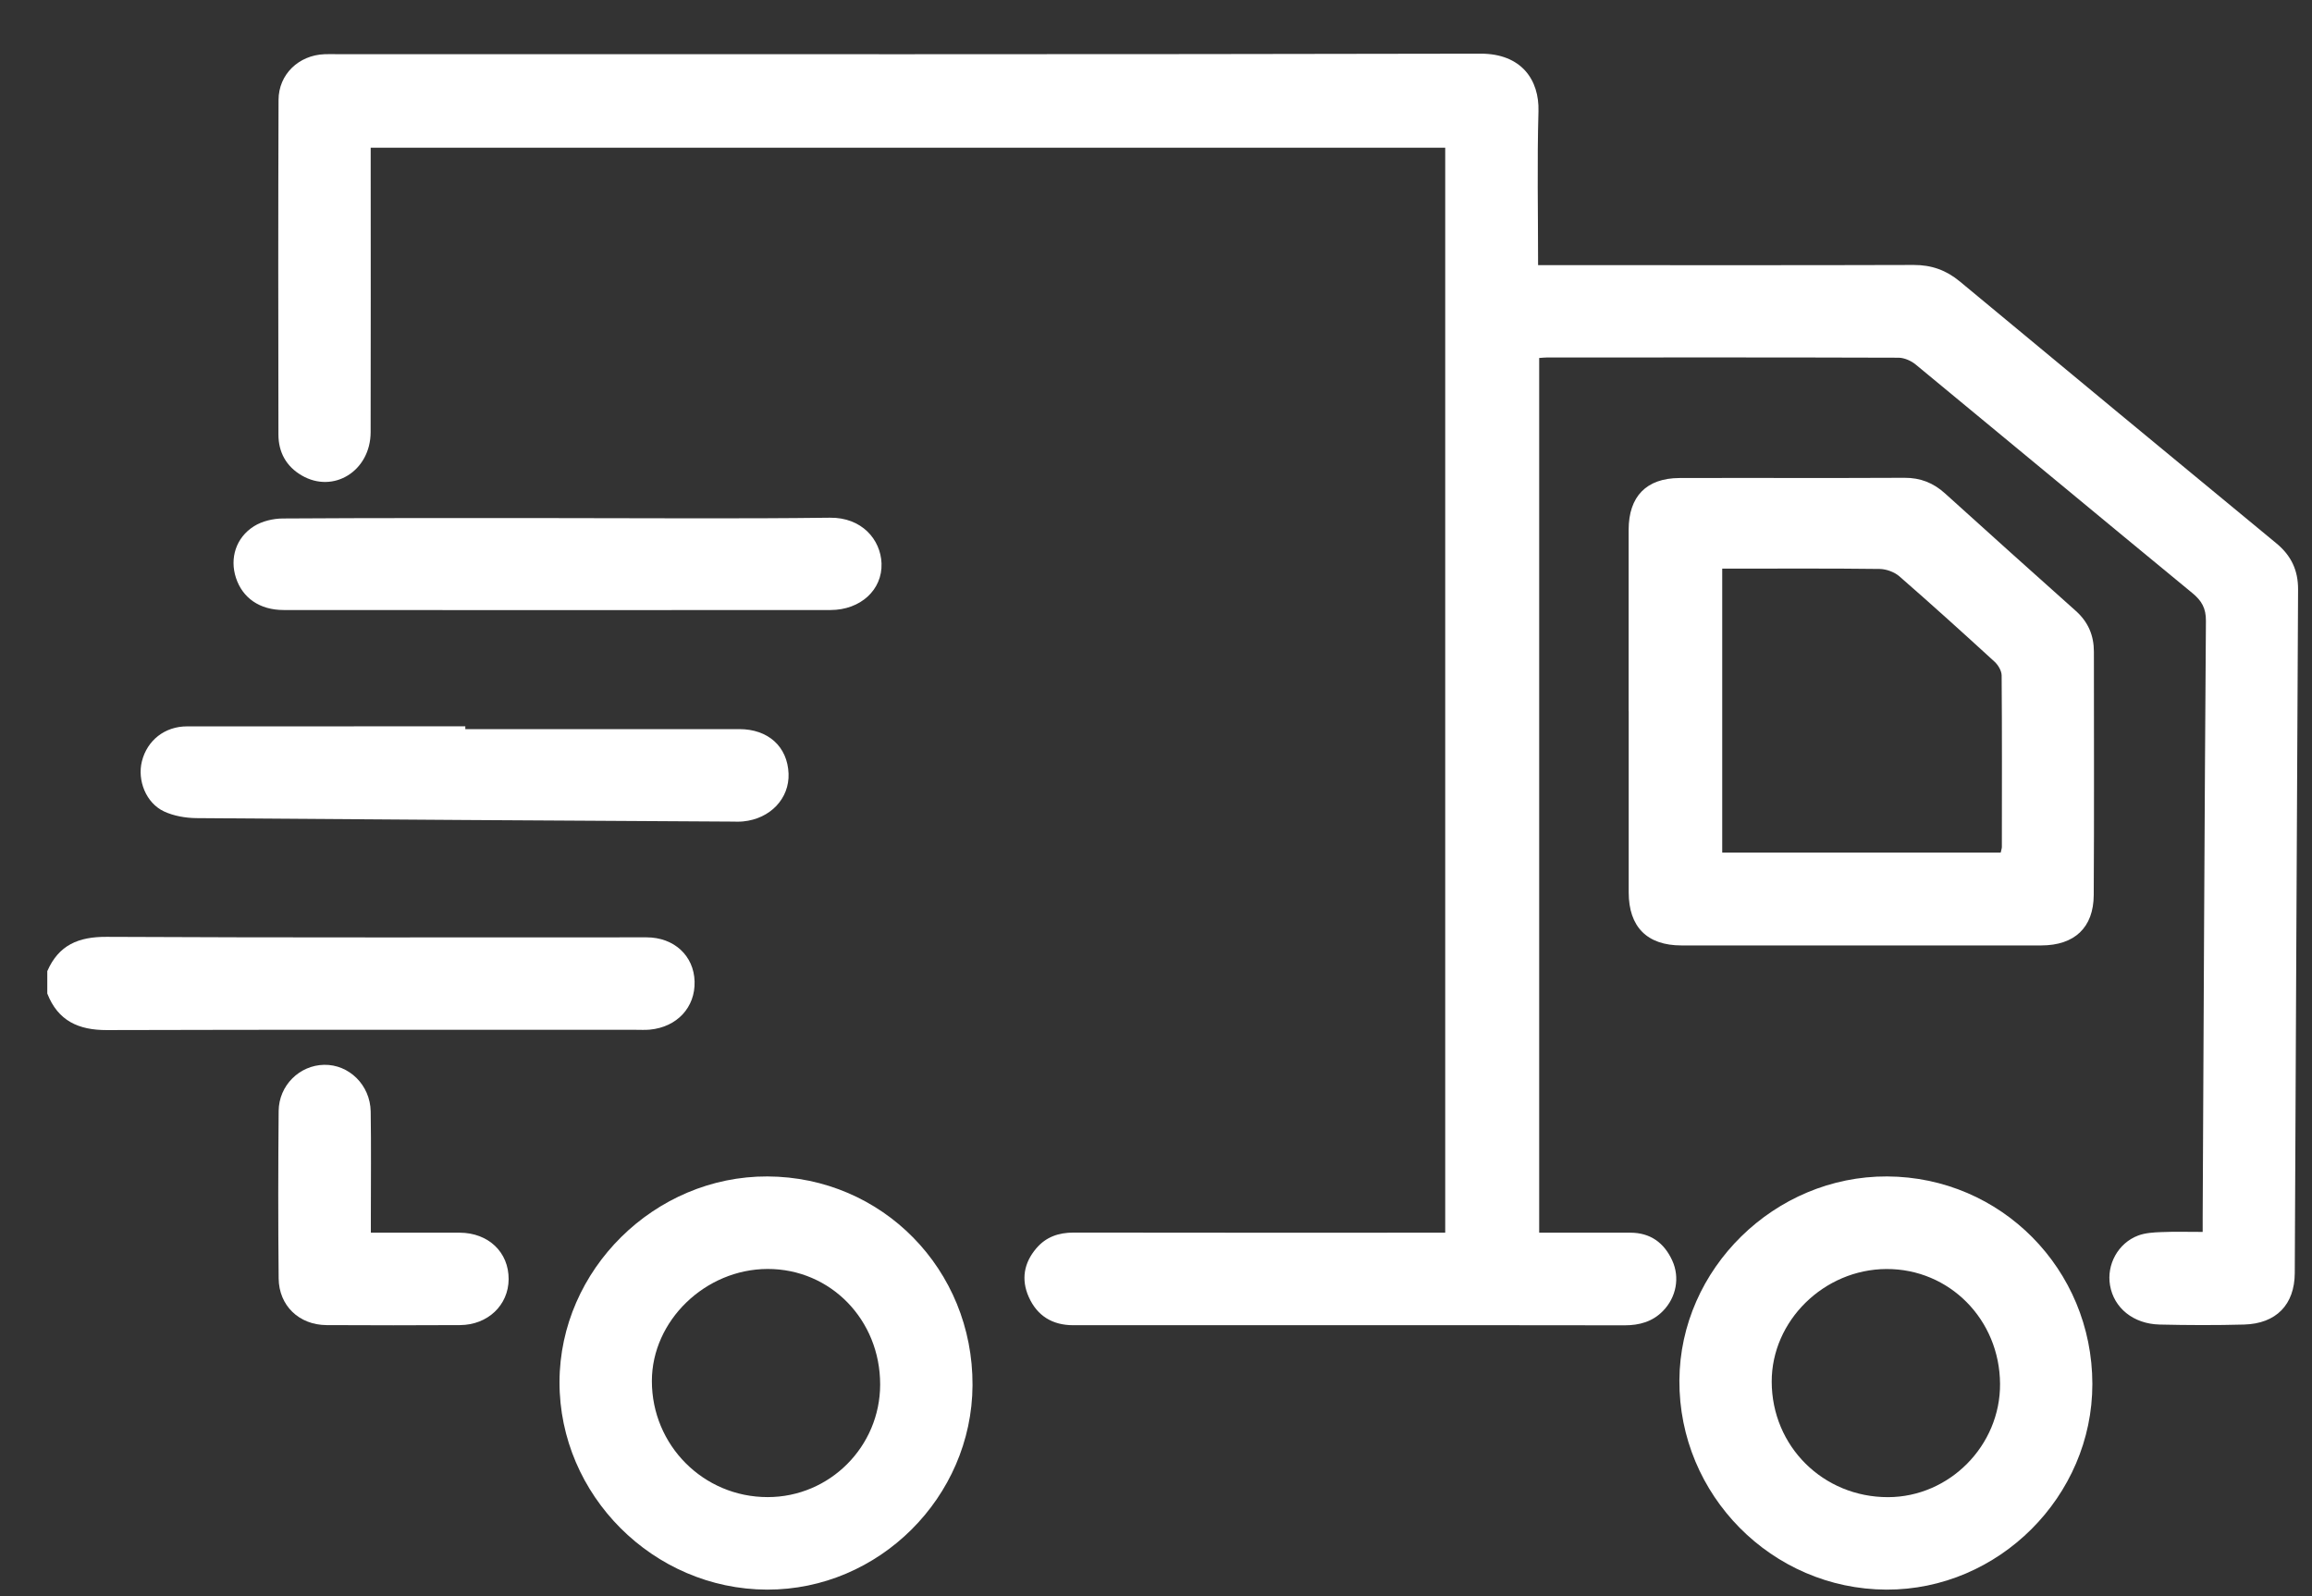 <svg width="42" height="29" viewBox="0 0 42 29" fill="none" xmlns="http://www.w3.org/2000/svg">
<rect x="0" y="0" width="42" height="29" fill="#333333" stroke="none"/>
<path d="M0.86 17.642C1.067 17.17 1.425 17.018 1.937 17.021C5.207 17.038 8.476 17.029 11.746 17.03C12.245 17.03 12.605 17.364 12.618 17.831C12.632 18.301 12.299 18.661 11.804 18.707C11.72 18.715 11.633 18.71 11.549 18.71C8.347 18.71 5.145 18.706 1.944 18.715C1.426 18.717 1.053 18.547 0.859 18.051V17.642H0.86Z" fill="white"/>
<path d="M40.014 22.382C40.014 22.268 40.014 22.192 40.014 22.116C40.032 18.505 40.047 14.893 40.073 11.281C40.075 11.05 39.996 10.914 39.824 10.773C38.147 9.394 36.478 8.005 34.802 6.624C34.719 6.555 34.595 6.5 34.489 6.499C32.36 6.492 30.231 6.494 28.102 6.495C28.06 6.495 28.019 6.5 27.961 6.504V22.396C28.514 22.396 29.065 22.396 29.616 22.396C29.98 22.396 30.229 22.578 30.377 22.899C30.521 23.21 30.451 23.573 30.208 23.82C30.019 24.013 29.782 24.079 29.513 24.079C27.698 24.075 25.884 24.077 24.07 24.077C22.546 24.077 21.021 24.077 19.497 24.077C19.118 24.077 18.841 23.907 18.688 23.563C18.547 23.245 18.601 22.945 18.824 22.682C19 22.474 19.229 22.394 19.503 22.394C21.649 22.398 23.796 22.396 25.942 22.396H26.254V2.684H6.734C6.734 2.775 6.734 2.872 6.734 2.971C6.734 4.598 6.737 6.225 6.733 7.852C6.731 8.556 6.059 8.975 5.481 8.638C5.2 8.475 5.059 8.217 5.058 7.898C5.054 5.871 5.053 3.843 5.06 1.816C5.061 1.35 5.428 1.003 5.893 0.985C5.961 0.982 6.029 0.984 6.097 0.984C13.03 0.984 19.964 0.99 26.896 0.975C27.642 0.974 27.964 1.455 27.948 2.021C27.922 2.939 27.941 3.859 27.941 4.817C28.052 4.817 28.15 4.817 28.248 4.817C30.42 4.817 32.592 4.821 34.764 4.814C35.09 4.813 35.355 4.909 35.604 5.115C37.517 6.704 39.433 8.288 41.351 9.87C41.62 10.091 41.749 10.359 41.747 10.711C41.724 14.85 41.708 18.99 41.687 23.13C41.684 23.704 41.349 24.049 40.766 24.065C40.255 24.079 39.744 24.077 39.233 24.065C38.755 24.054 38.401 23.764 38.331 23.352C38.266 22.975 38.477 22.586 38.841 22.448C38.972 22.399 39.123 22.39 39.266 22.385C39.502 22.375 39.739 22.382 40.014 22.382L40.014 22.382Z" fill="white"/>
<path d="M29.586 12.92C29.586 11.822 29.585 10.723 29.586 9.625C29.587 9.02 29.908 8.687 30.509 8.685C31.871 8.681 33.233 8.688 34.595 8.681C34.886 8.679 35.122 8.773 35.334 8.965C36.123 9.678 36.914 10.391 37.708 11.098C37.935 11.3 38.038 11.546 38.038 11.842C38.038 13.315 38.044 14.787 38.035 16.26C38.032 16.855 37.684 17.176 37.083 17.177C34.903 17.177 32.724 17.177 30.545 17.177C29.922 17.177 29.588 16.841 29.587 16.214C29.586 15.116 29.587 14.018 29.587 12.92H29.586ZM36.345 15.491C36.356 15.437 36.366 15.413 36.366 15.389C36.367 14.351 36.37 13.312 36.362 12.274C36.362 12.188 36.299 12.082 36.232 12.021C35.661 11.498 35.087 10.979 34.503 10.47C34.412 10.392 34.267 10.339 34.146 10.337C33.27 10.326 32.393 10.331 31.517 10.331H31.286V15.49H36.345V15.491Z" fill="white"/>
<path d="M13.942 21.374C16.026 21.383 17.677 23.063 17.667 25.168C17.657 27.203 15.965 28.887 13.934 28.881C11.868 28.875 10.159 27.165 10.164 25.107C10.169 23.069 11.893 21.366 13.943 21.374L13.942 21.374ZM13.944 23.055C12.812 23.058 11.843 23.995 11.842 25.09C11.841 26.259 12.78 27.201 13.946 27.2C15.072 27.2 15.988 26.283 15.989 25.154C15.99 23.98 15.088 23.053 13.944 23.055V23.055Z" fill="white"/>
<path d="M34.282 21.374C36.351 21.384 38.008 23.059 38.01 25.144C38.012 27.186 36.307 28.889 34.268 28.881C32.189 28.873 30.496 27.162 30.508 25.079C30.519 23.052 32.239 21.365 34.282 21.374V21.374ZM32.185 25.104C32.188 26.278 33.12 27.202 34.298 27.201C35.414 27.199 36.34 26.263 36.333 25.142C36.326 23.974 35.413 23.051 34.269 23.056C33.135 23.061 32.182 23.997 32.185 25.105L32.185 25.104Z" fill="white"/>
<path d="M10.121 9.413C11.773 9.413 13.425 9.427 15.076 9.406C15.654 9.398 15.998 9.802 16.014 10.236C16.031 10.716 15.632 11.082 15.089 11.083C11.776 11.086 8.464 11.085 5.152 11.083C4.716 11.083 4.405 10.863 4.286 10.497C4.171 10.145 4.284 9.768 4.614 9.561C4.762 9.468 4.962 9.421 5.139 9.42C6.799 9.409 8.46 9.413 10.12 9.413H10.121Z" fill="white"/>
<path d="M8.453 13.247C10.113 13.247 11.772 13.246 13.431 13.247C13.956 13.247 14.306 13.566 14.325 14.055C14.342 14.508 13.993 14.876 13.5 14.924C13.432 14.931 13.364 14.928 13.295 14.927C10.053 14.908 6.811 14.89 3.569 14.864C3.371 14.862 3.156 14.825 2.979 14.742C2.652 14.589 2.491 14.177 2.578 13.831C2.674 13.45 2.994 13.197 3.398 13.197C5.083 13.195 6.768 13.196 8.453 13.196V13.247Z" fill="white"/>
<path d="M6.737 22.396C7.298 22.396 7.824 22.395 8.351 22.396C8.873 22.398 9.243 22.751 9.24 23.242C9.237 23.712 8.862 24.072 8.357 24.075C7.548 24.079 6.739 24.08 5.93 24.075C5.433 24.071 5.067 23.722 5.062 23.227C5.052 22.214 5.053 21.2 5.062 20.186C5.066 19.72 5.441 19.354 5.888 19.346C6.34 19.338 6.725 19.712 6.734 20.193C6.744 20.823 6.737 21.453 6.737 22.084C6.737 22.176 6.737 22.269 6.737 22.396L6.737 22.396Z" fill="white"/>
</svg>
